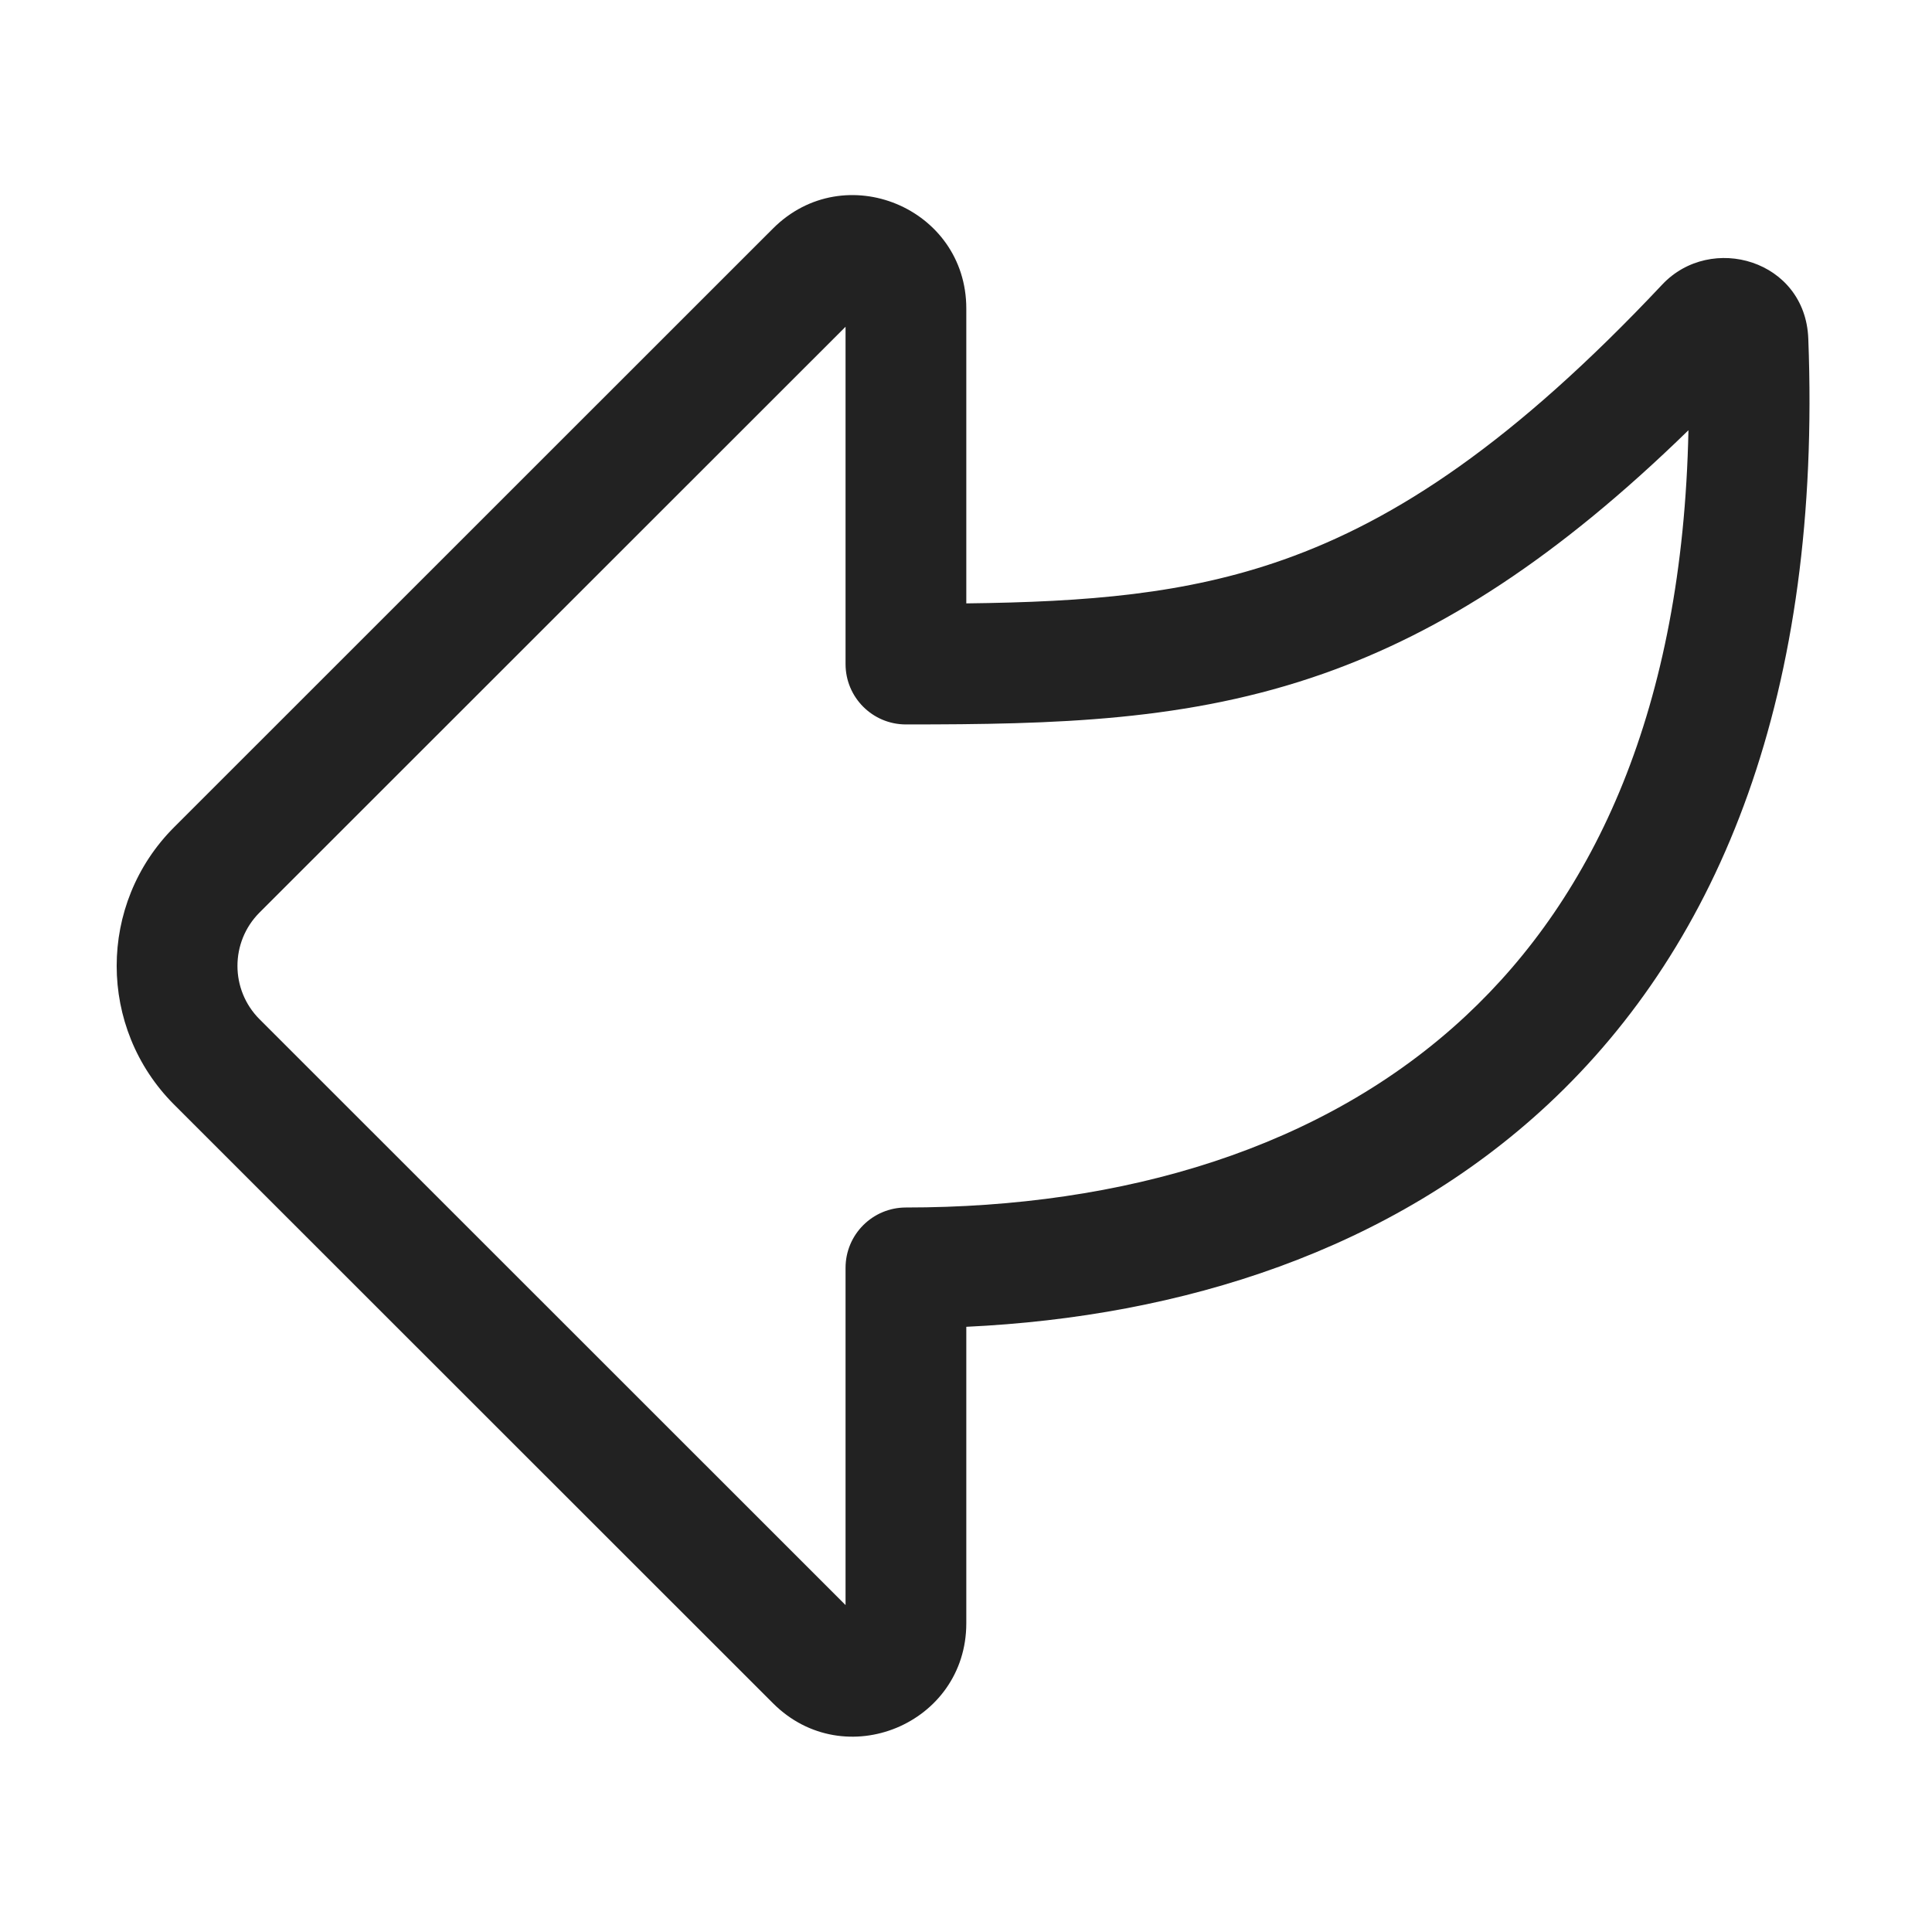 <svg width="32" height="32" viewBox="0 0 32 32" fill="none" xmlns="http://www.w3.org/2000/svg">
<path fill-rule="evenodd" clip-rule="evenodd" d="M16.005 26.886C16.005 28.557 13.986 29.393 12.804 28.212L2.885 18.297C1.615 17.027 1.615 14.969 2.885 13.7L12.804 3.784C13.986 2.603 16.005 3.44 16.005 5.11V9.994C18.008 9.97 19.636 9.843 21.259 9.27C23.125 8.611 25.074 7.326 27.532 4.713C28.339 3.855 29.902 4.306 29.951 5.608C30.175 11.469 28.505 15.618 25.642 18.29C23.041 20.715 19.58 21.808 16.005 21.976V26.886ZM14.005 26.585V21C14.005 20.447 14.453 20 15.005 20C18.599 20 21.918 19.029 24.277 16.827C26.402 14.845 27.871 11.751 27.966 7.126C25.802 9.235 23.884 10.464 21.925 11.156C19.681 11.948 17.472 11.999 15.005 11.999C14.453 11.999 14.005 11.552 14.005 10.999V5.412L4.299 15.114C3.811 15.602 3.811 16.394 4.299 16.882L14.005 26.585Z" fill="#222222"/>
</svg>
